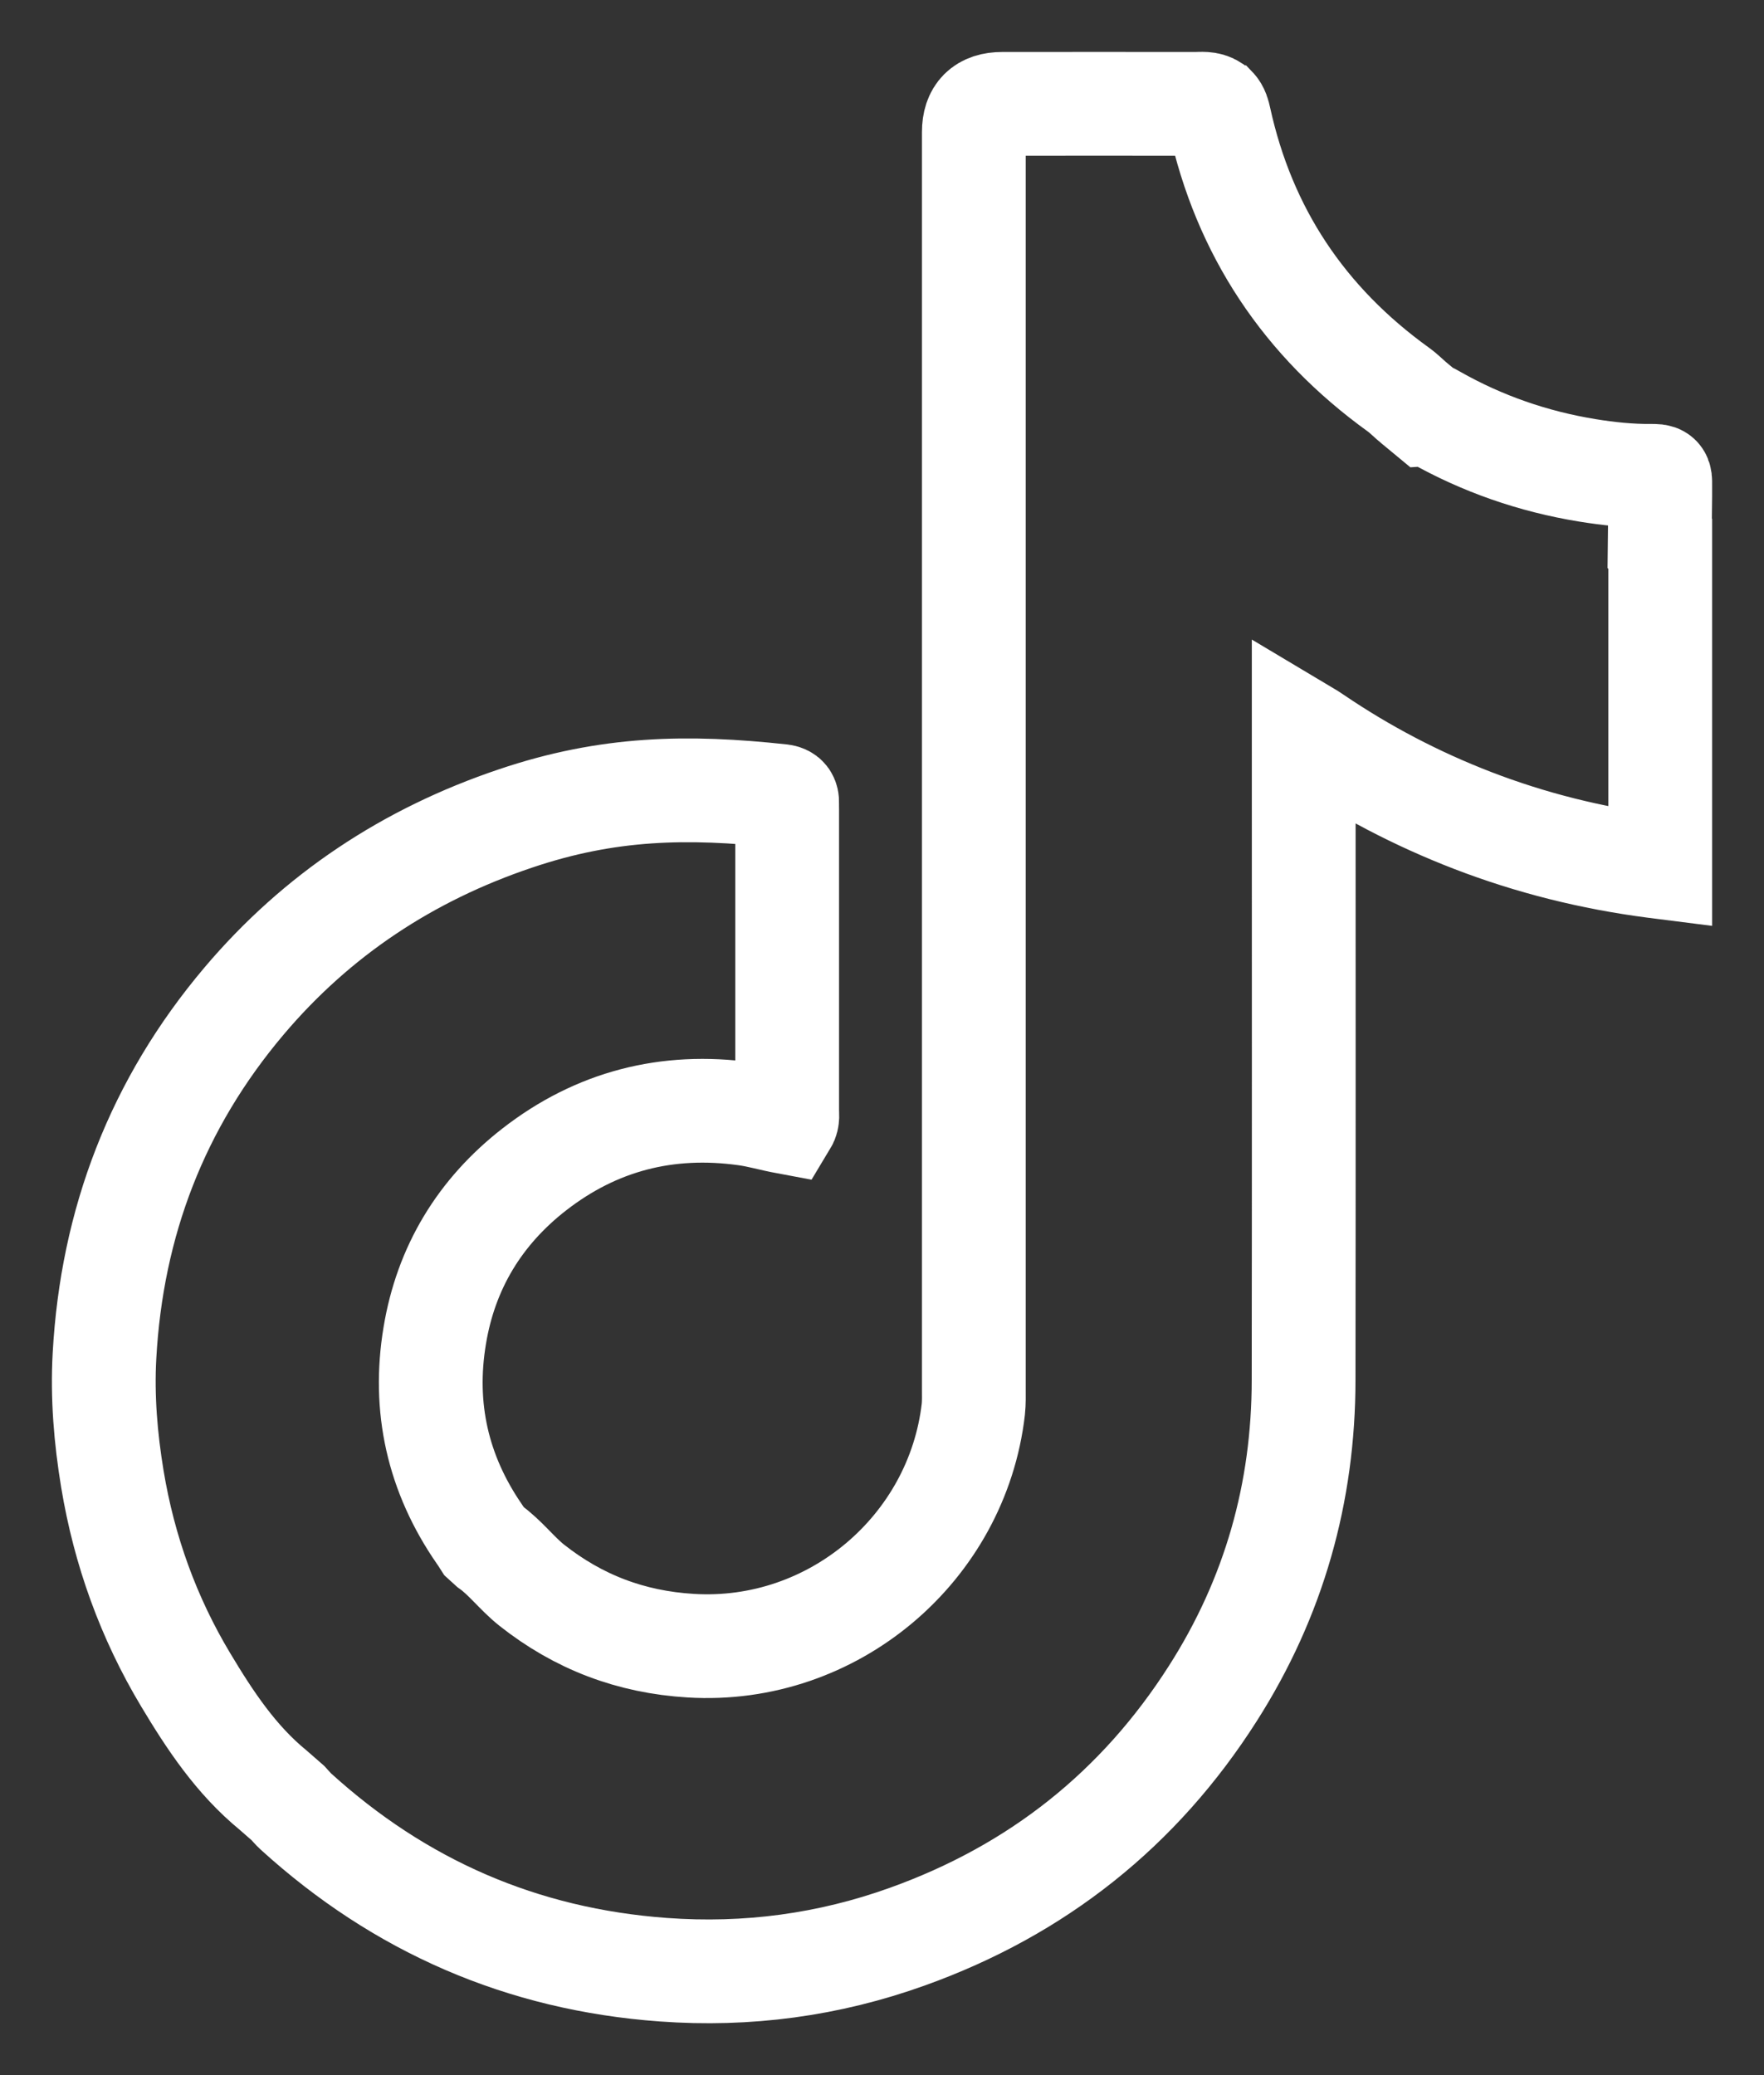 <svg width="17" height="20" viewBox="0 0 17 20" fill="none" xmlns="http://www.w3.org/2000/svg">
<rect x="0" y="0" width="17" height="20" fill="#333333" stroke="none"/>
<path fill-rule="evenodd" clip-rule="evenodd" d="M4.669 14.86C4.685 14.875 4.702 14.89 4.718 14.904C4.869 15.011 4.978 15.161 5.123 15.277C5.573 15.633 6.077 15.826 6.657 15.861C8.029 15.945 9.225 14.924 9.38 13.583C9.387 13.518 9.385 13.452 9.385 13.387V1.273C9.385 1.091 9.476 1.001 9.659 1.001C10.28 1.001 10.901 1 11.521 1.001C11.579 1.001 11.64 0.991 11.693 1.027C11.697 1.03 11.701 1.033 11.705 1.035C11.734 1.065 11.743 1.104 11.752 1.144C11.99 2.232 12.569 3.101 13.478 3.756C13.535 3.797 13.582 3.848 13.637 3.892C13.676 3.925 13.716 3.958 13.756 3.991C13.784 3.989 13.804 4.006 13.826 4.018C14.285 4.278 14.776 4.448 15.296 4.533C15.499 4.566 15.705 4.588 15.912 4.586C15.998 4.586 16.001 4.588 16 4.67V4.785L15.995 5.237L16 5.241V8.356L15.937 8.348C15.339 8.27 14.756 8.125 14.193 7.908C13.654 7.7 13.147 7.435 12.67 7.111C12.641 7.091 12.611 7.072 12.564 7.044V7.175C12.564 9.216 12.566 11.257 12.563 13.298C12.563 14.386 12.278 15.396 11.69 16.319C10.981 17.433 9.997 18.216 8.745 18.665C7.986 18.938 7.2 19.043 6.393 18.984C5.031 18.885 3.853 18.37 2.85 17.458C2.824 17.434 2.801 17.406 2.776 17.379C2.728 17.337 2.681 17.296 2.633 17.254C2.274 16.96 2.023 16.58 1.79 16.191C1.43 15.591 1.197 14.943 1.083 14.255C1.018 13.861 0.985 13.464 1.007 13.066C1.078 11.783 1.515 10.638 2.352 9.648C3.054 8.818 3.932 8.237 4.966 7.889C5.861 7.586 6.627 7.574 7.531 7.672C7.576 7.678 7.587 7.698 7.586 7.736C7.585 7.758 7.586 7.78 7.586 7.802C7.586 8.769 7.586 9.737 7.586 10.704C7.586 10.739 7.595 10.777 7.572 10.815C7.443 10.791 7.316 10.753 7.185 10.735C6.43 10.63 5.748 10.805 5.149 11.271C4.622 11.681 4.298 12.219 4.19 12.871C4.074 13.564 4.219 14.206 4.621 14.787C4.638 14.81 4.653 14.835 4.669 14.86Z" stroke="white" stroke-miterlimit="10"/>
</svg>
